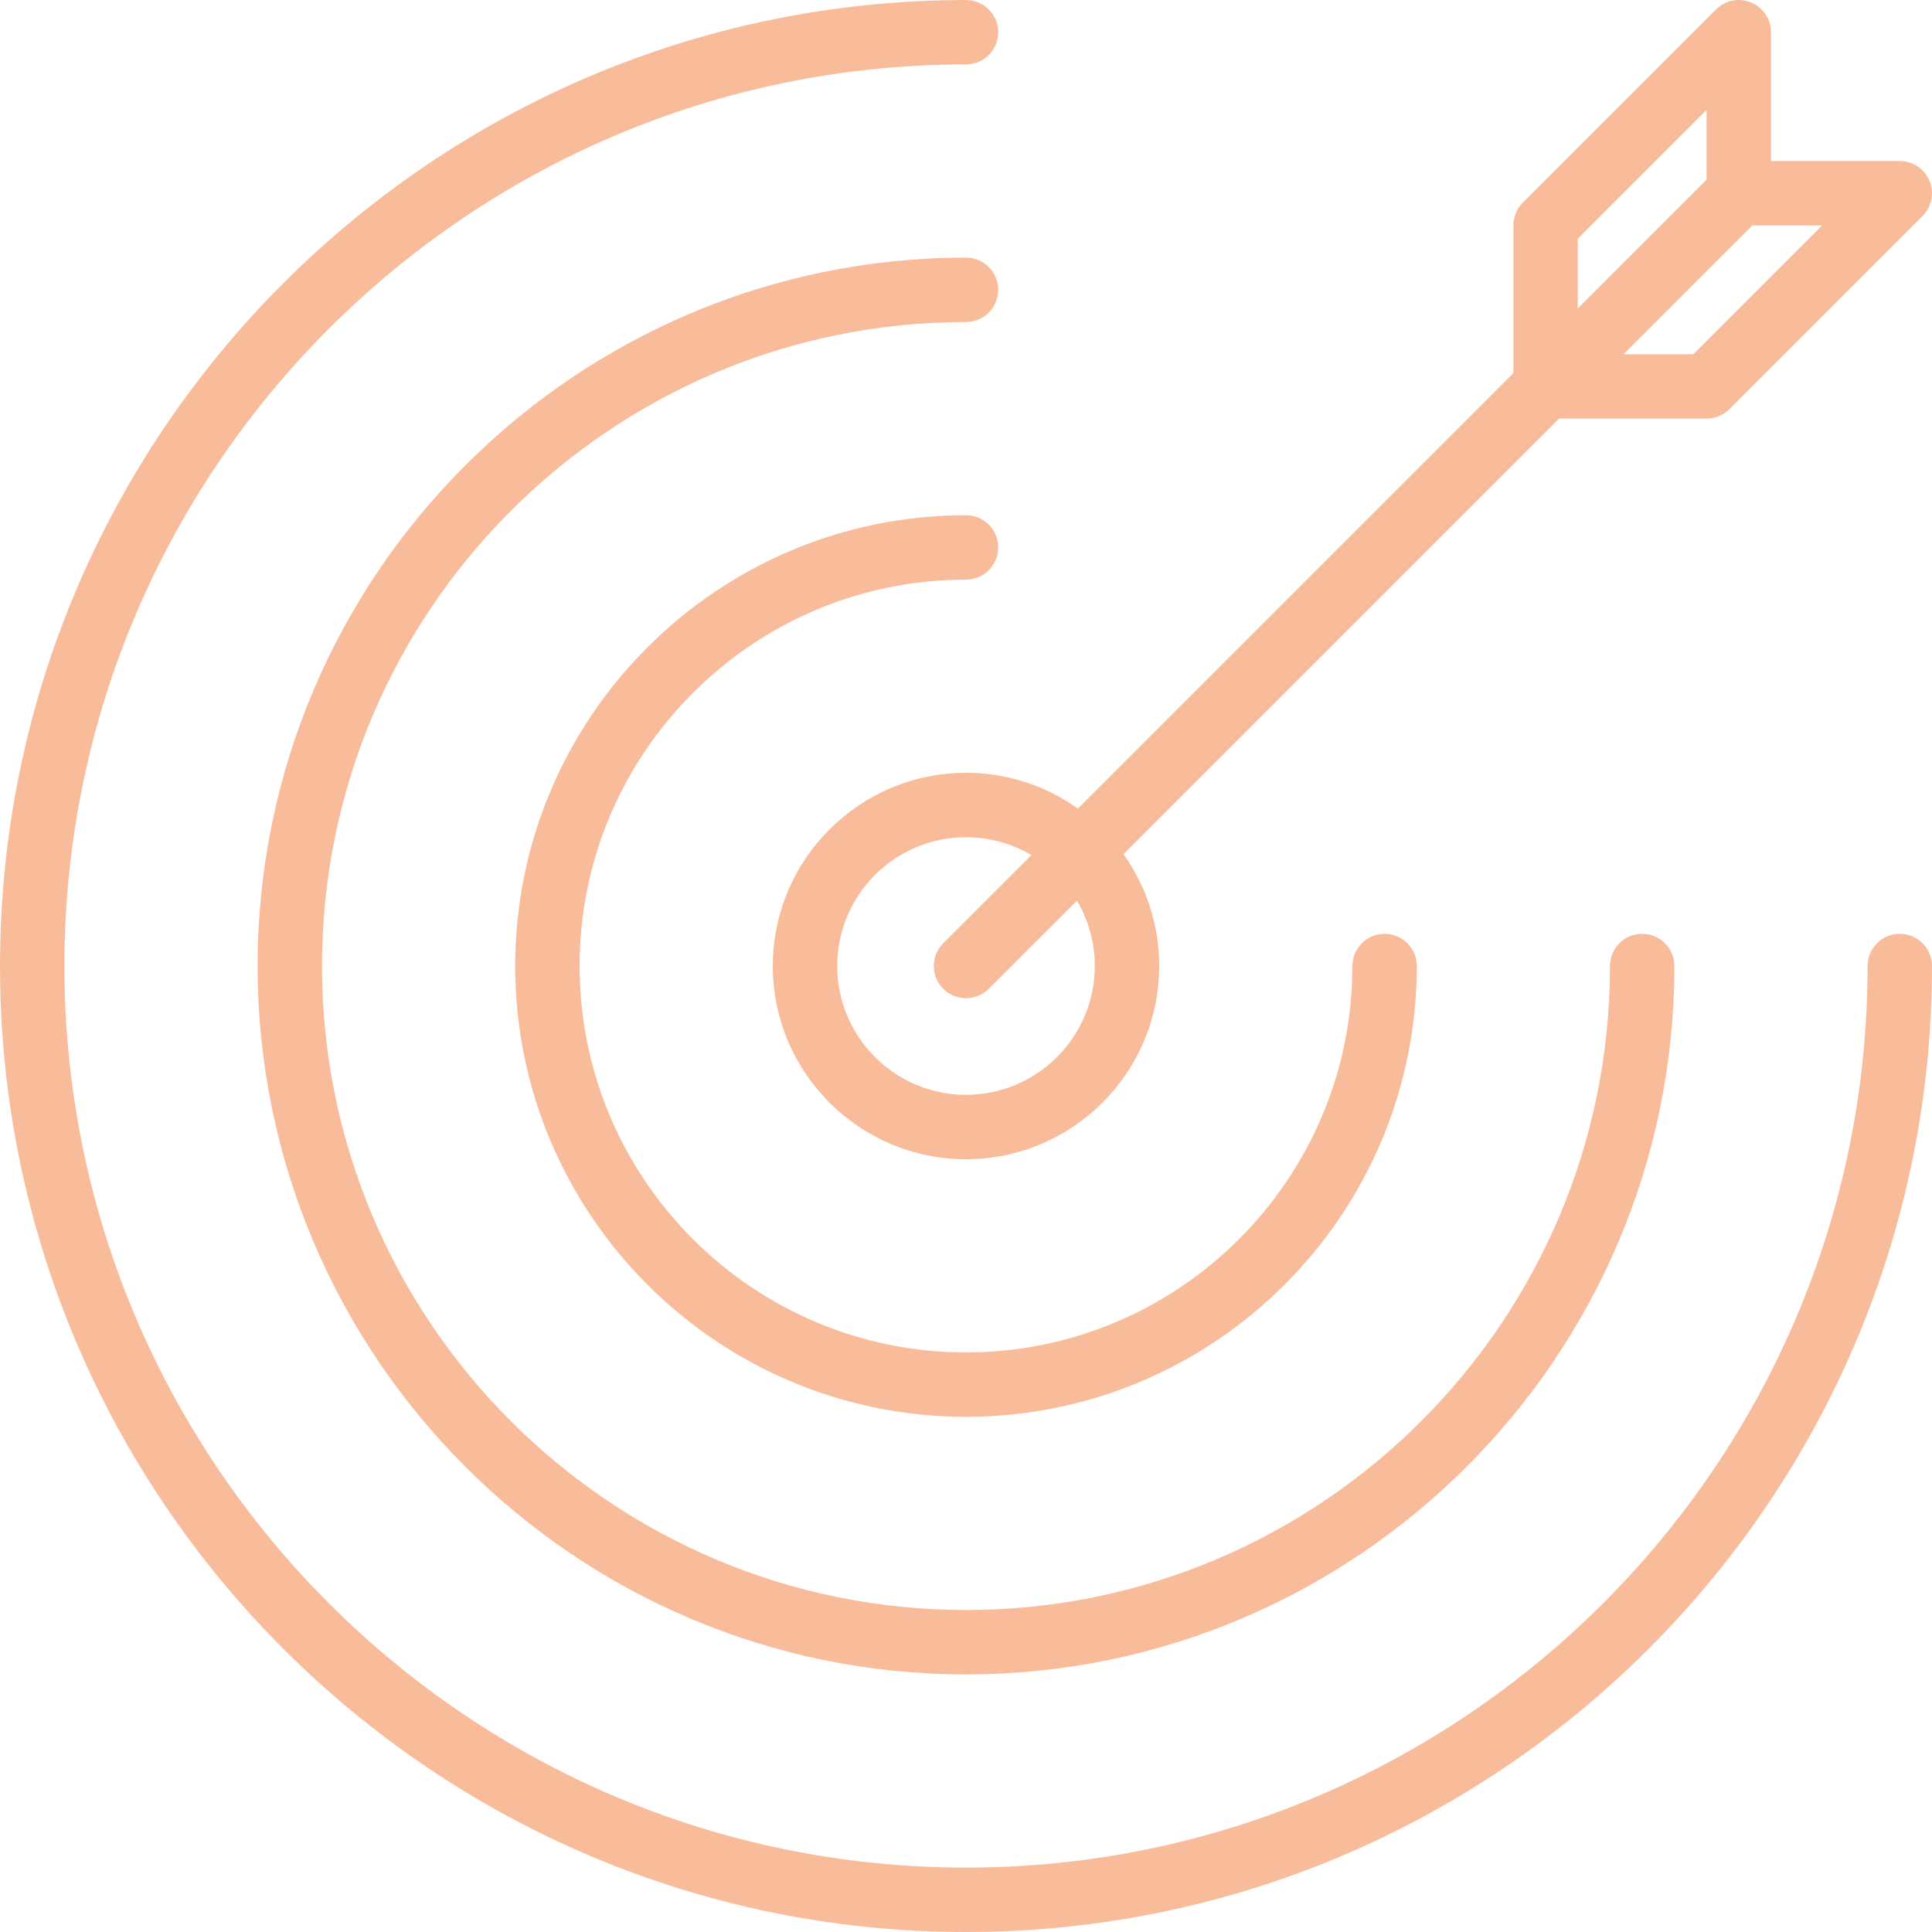 <?xml version="1.0" encoding="UTF-8"?> <svg xmlns="http://www.w3.org/2000/svg" height="512px" viewBox="0 0 60 60.001" width="512px" class=""> <g> <path d="m30 52.001c-12.131 0-22-9.869-22-22s9.869-22 22-22c.552 0 1 .447 1 1s-.448 1-1 1c-11.028 0-20 8.972-20 20s8.972 20 20 20 20-8.972 20-20c0-.553.448-1 1-1s1 .447 1 1c0 12.131-9.869 22-22 22z" data-original="#000000" class="active-path" data-old_color="#000000" fill="#F8BC9A"></path> <path d="m30 44.001c-7.72 0-14-6.28-14-14s6.28-14 14-14c.552 0 1 .447 1 1s-.448 1-1 1c-6.617 0-12 5.383-12 12s5.383 12 12 12 12-5.383 12-12c0-.553.448-1 1-1s1 .447 1 1c0 7.72-6.28 14-14 14z" data-original="#000000" class="active-path" data-old_color="#000000" fill="#F8BC9A"></path> <path d="m30 36.001c-3.309 0-6-2.691-6-6s2.691-6 6-6 6 2.691 6 6-2.691 6-6 6zm0-10c-2.206 0-4 1.794-4 4s1.794 4 4 4 4-1.794 4-4-1.794-4-4-4z" data-original="#000000" class="active-path" data-old_color="#000000" fill="#F8BC9A"></path> <path d="m30 31.001c-.256 0-.512-.098-.707-.293-.391-.391-.391-1.023 0-1.414l18-18c.391-.391 1.023-.391 1.414 0s.391 1.023 0 1.414l-18 18c-.195.195-.451.293-.707.293z" data-original="#000000" class="active-path" data-old_color="#000000" fill="#F8BC9A"></path> <path d="m48 13.001c-.129 0-.259-.024-.383-.076-.373-.155-.617-.52-.617-.924v-5c0-.266.105-.52.293-.707l6-6c.286-.287.715-.373 1.09-.217.373.154.617.52.617.924v5c0 .266-.105.52-.293.707l-6 6c-.191.191-.447.293-.707.293zm1-5.586v2.172l4-4v-2.172z" data-original="#000000" class="active-path" data-old_color="#000000" fill="#F8BC9A"></path> <path d="m53 13.001h-5c-.404 0-.769-.243-.924-.617s-.069-.804.217-1.09l6-6c.187-.188.442-.293.707-.293h5c.404 0 .769.243.924.617s.069.804-.217 1.09l-6 6c-.187.187-.442.293-.707.293zm-2.586-2h2.172l4-4h-2.172z" data-original="#000000" class="active-path" data-old_color="#000000" fill="#F8BC9A"></path> <path d="m30 60.001c-16.542 0-30-13.458-30-30s13.458-30 30-30c.552 0 1 .447 1 1s-.448 1-1 1c-15.439 0-28 12.561-28 28s12.561 28 28 28 28-12.561 28-28c0-.553.448-1 1-1s1 .447 1 1c0 16.542-13.458 30-30 30z" data-original="#000000" class="active-path" data-old_color="#000000" fill="#F8BC9A"></path> </g> </svg> 
